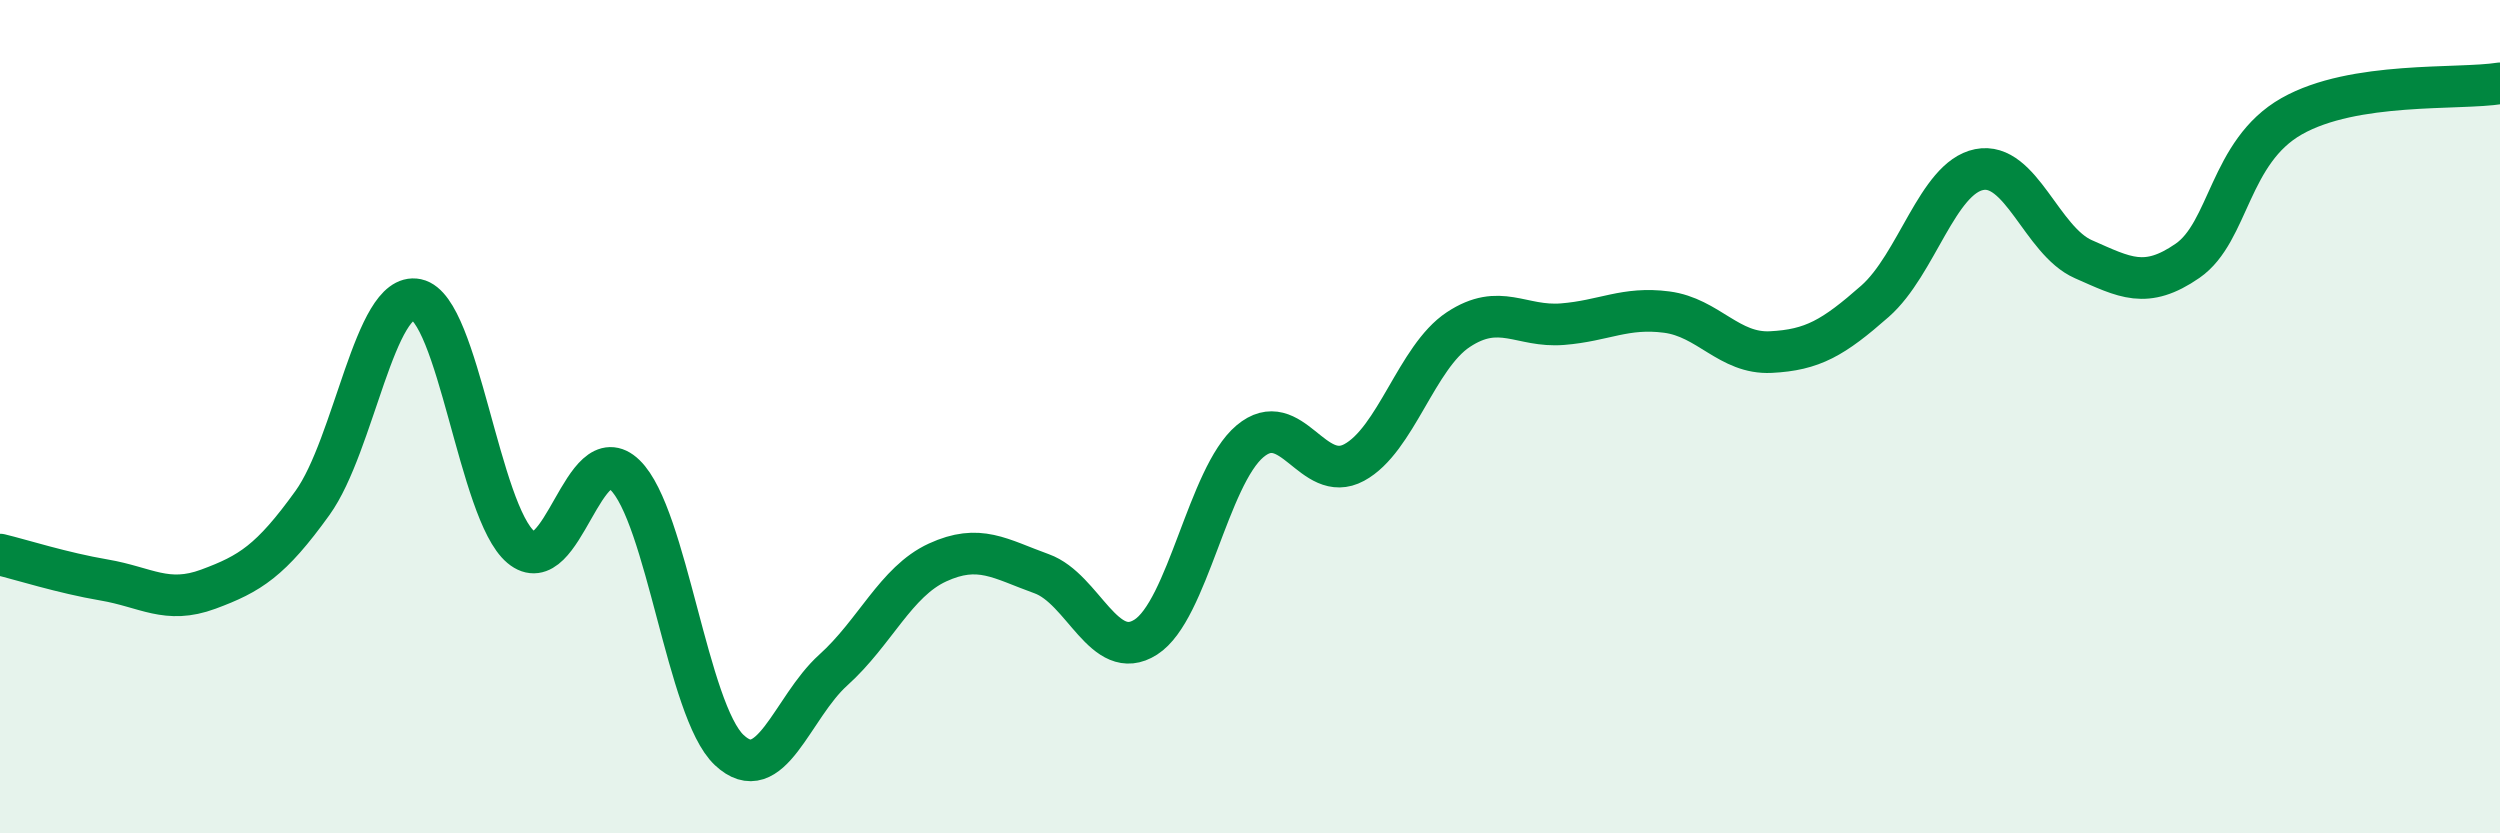 
    <svg width="60" height="20" viewBox="0 0 60 20" xmlns="http://www.w3.org/2000/svg">
      <path
        d="M 0,13.31 C 0.5,13.43 1.5,13.75 2.5,13.92 C 3.5,14.09 4,14.51 5,14.14 C 6,13.77 6.5,13.46 7.5,12.07 C 8.5,10.68 9,6.98 10,7.19 C 11,7.4 11.5,12.29 12.5,13.13 C 13.5,13.97 14,10.43 15,11.4 C 16,12.37 16.5,17.06 17.5,18 C 18.5,18.94 19,16.98 20,16.08 C 21,15.18 21.5,13.96 22.5,13.5 C 23.5,13.04 24,13.41 25,13.77 C 26,14.13 26.5,15.93 27.5,15.29 C 28.5,14.65 29,11.43 30,10.59 C 31,9.75 31.5,11.64 32.5,11.1 C 33.5,10.56 34,8.57 35,7.91 C 36,7.25 36.5,7.86 37.5,7.78 C 38.5,7.7 39,7.36 40,7.49 C 41,7.62 41.5,8.5 42.5,8.45 C 43.5,8.4 44,8.11 45,7.23 C 46,6.35 46.5,4.27 47.5,4.07 C 48.5,3.87 49,5.78 50,6.22 C 51,6.66 51.5,6.95 52.5,6.26 C 53.5,5.57 53.5,3.64 55,2.79 C 56.5,1.94 59,2.16 60,2L60 20L0 20Z"
        fill="#008740"
        opacity="0.1"
        stroke-linecap="round"
        stroke-linejoin="round"
      />
      <path
        d="M 0,13.31 C 0.5,13.43 1.5,13.75 2.5,13.92 C 3.5,14.09 4,14.51 5,14.14 C 6,13.77 6.5,13.46 7.5,12.07 C 8.5,10.68 9,6.98 10,7.19 C 11,7.4 11.5,12.29 12.5,13.13 C 13.5,13.97 14,10.43 15,11.4 C 16,12.37 16.5,17.06 17.5,18 C 18.5,18.94 19,16.98 20,16.08 C 21,15.18 21.5,13.96 22.5,13.5 C 23.5,13.04 24,13.41 25,13.77 C 26,14.13 26.5,15.93 27.5,15.29 C 28.5,14.65 29,11.43 30,10.59 C 31,9.75 31.5,11.64 32.5,11.1 C 33.5,10.56 34,8.57 35,7.91 C 36,7.25 36.5,7.86 37.5,7.78 C 38.5,7.7 39,7.36 40,7.49 C 41,7.62 41.5,8.5 42.5,8.45 C 43.5,8.4 44,8.11 45,7.23 C 46,6.35 46.5,4.27 47.5,4.07 C 48.5,3.87 49,5.78 50,6.22 C 51,6.66 51.5,6.95 52.5,6.26 C 53.5,5.57 53.5,3.64 55,2.79 C 56.5,1.94 59,2.16 60,2"
        stroke="#008740"
        stroke-width="1"
        fill="none"
        stroke-linecap="round"
        stroke-linejoin="round"
      />
    </svg>
  